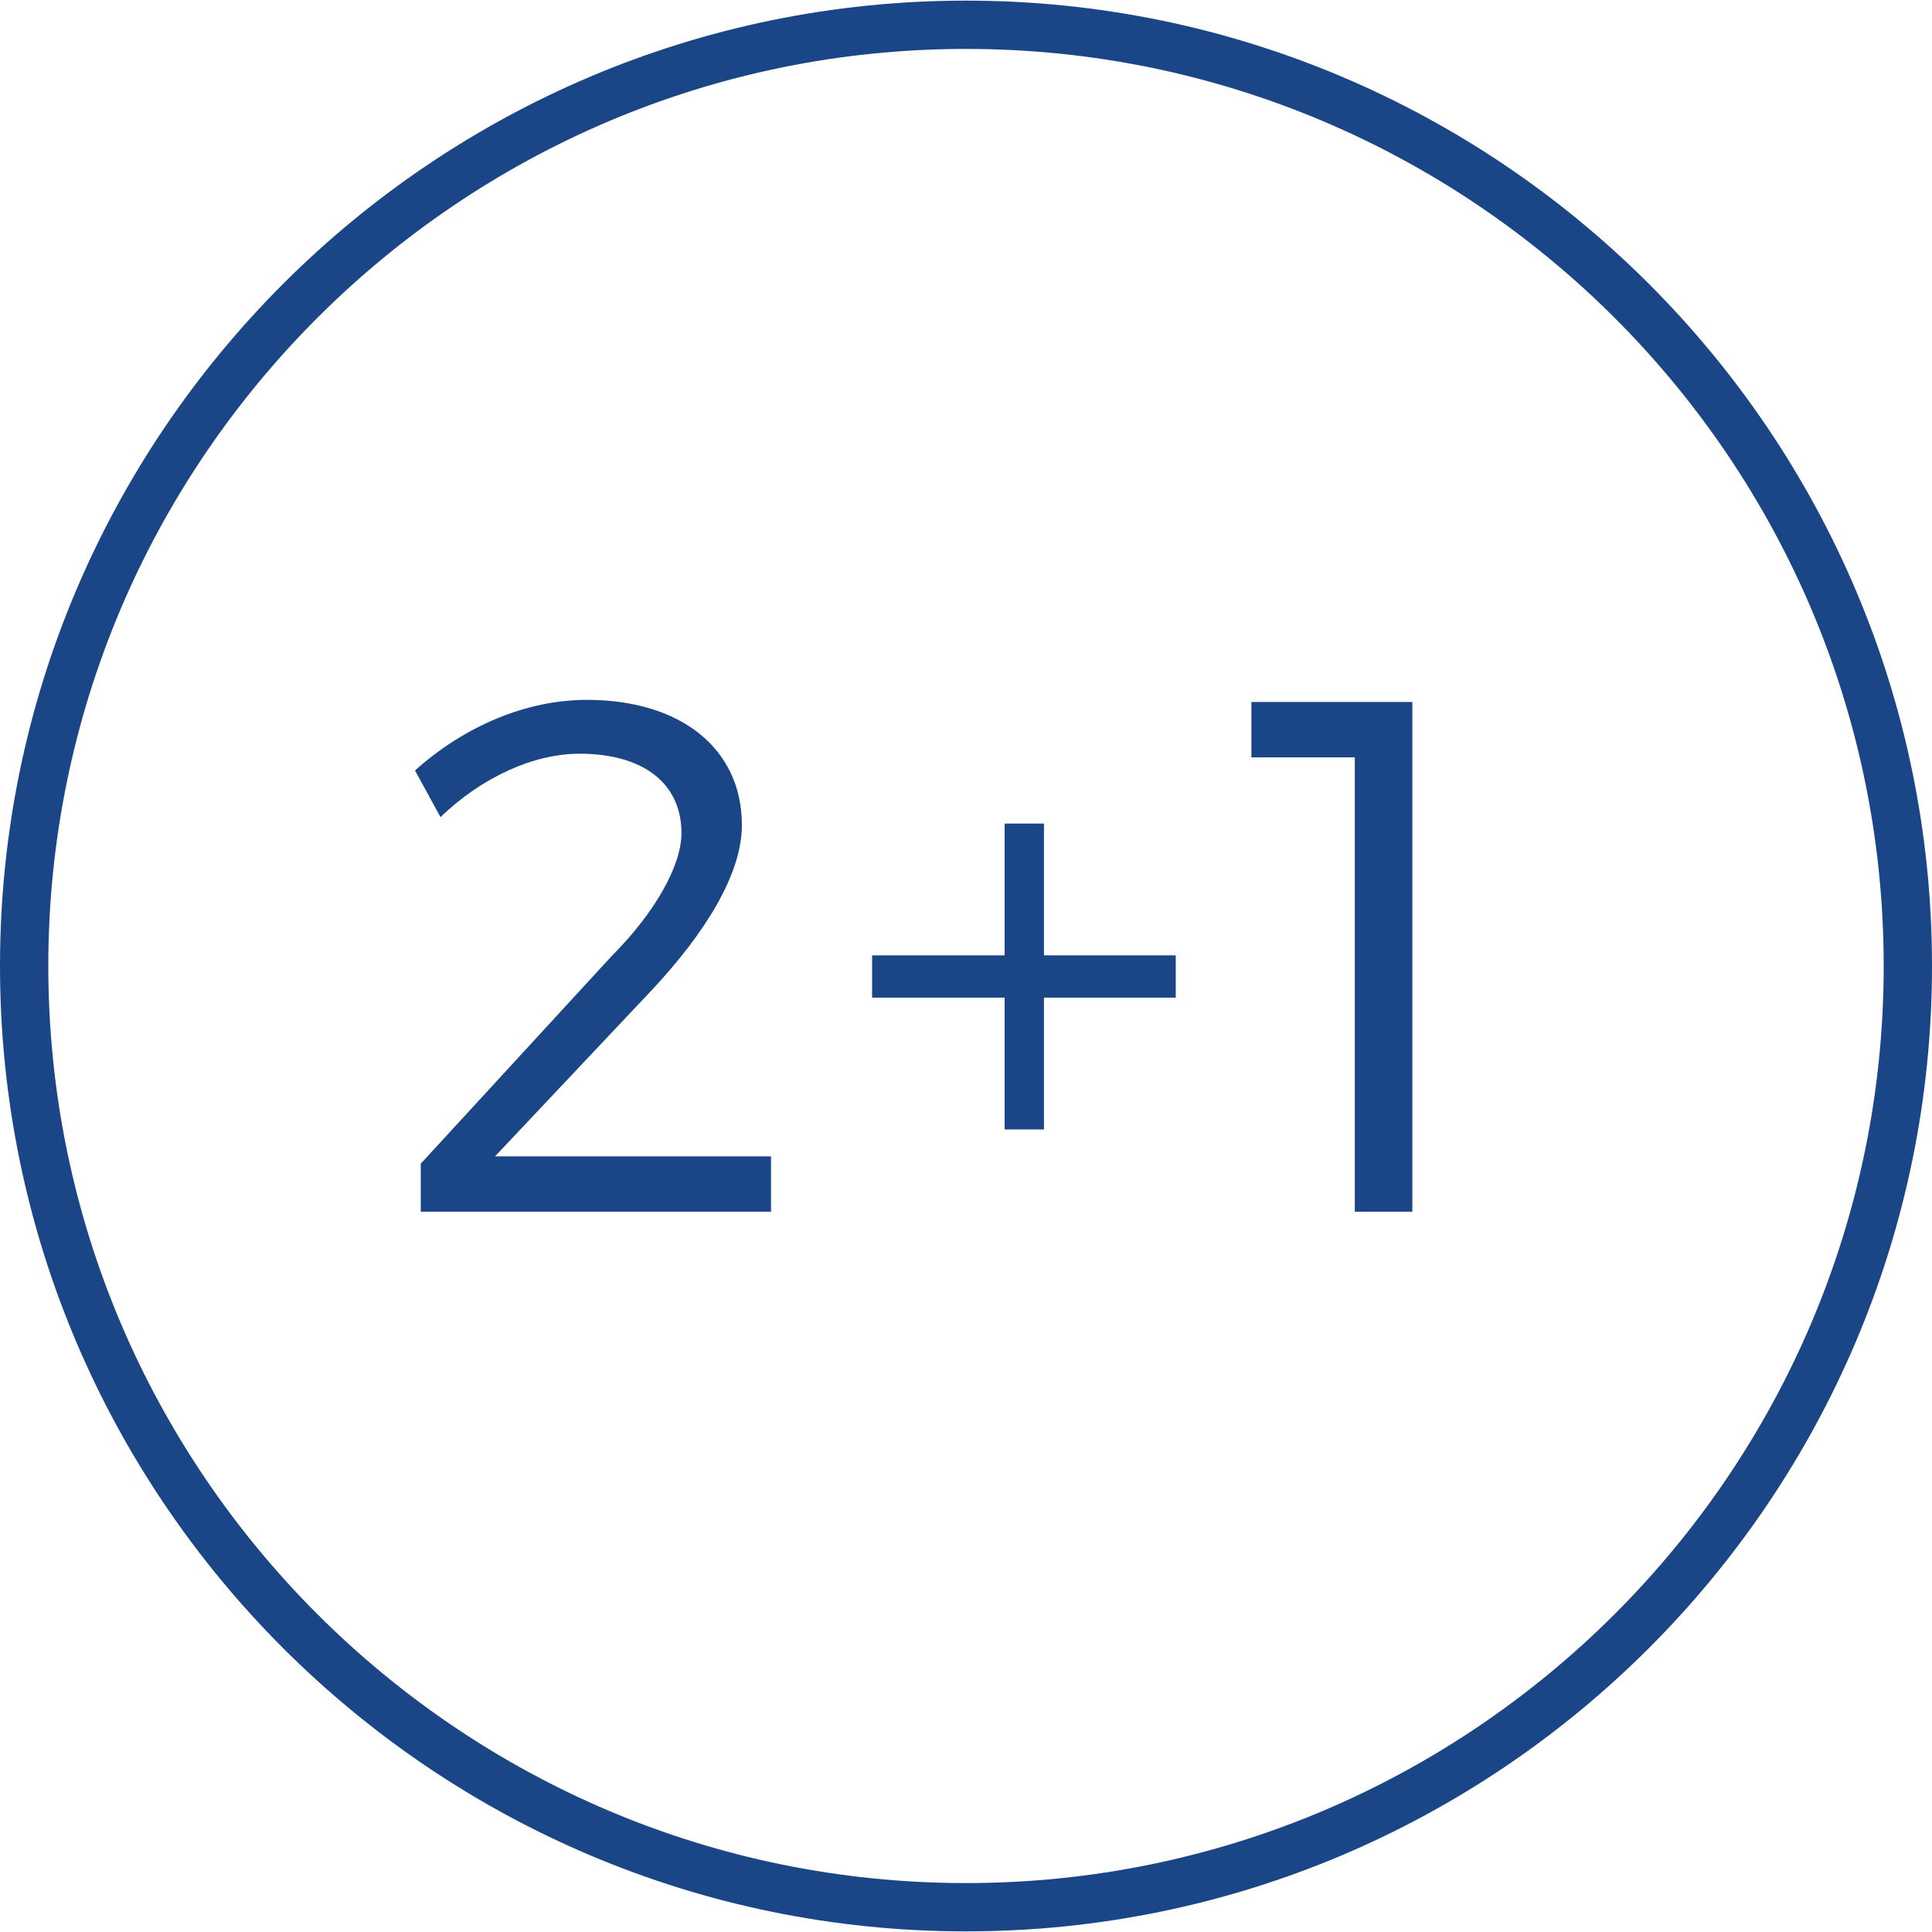 <?xml version="1.0" encoding="utf-8"?>
<!-- Generator: Adobe Illustrator 16.0.0, SVG Export Plug-In . SVG Version: 6.00 Build 0)  -->
<!DOCTYPE svg PUBLIC "-//W3C//DTD SVG 1.1//EN" "http://www.w3.org/Graphics/SVG/1.1/DTD/svg11.dtd">
<svg version="1.1" id="Layer_1" xmlns="http://www.w3.org/2000/svg" xmlns:xlink="http://www.w3.org/1999/xlink" x="0px" y="0px"
	 width="40px" height="40px" viewBox="0 0 40 40" enable-background="new 0 0 40 40" xml:space="preserve">
<g>
	<path fill="#1A4688" d="M20,39.987C8.972,39.987,0,31.021,0,20S8.972,0.013,20,0.013S40,8.979,40,20S31.028,39.987,20,39.987z
		 M20,1.013C9.523,1.013,1,9.53,1,20s8.523,18.987,19,18.987S39,30.47,39,20S30.477,1.013,20,1.013z"/>
</g>
<g>
	<path fill="#1A4688" d="M15.36,17.082c0,1.01-0.754,2.231-1.87,3.422l-3.241,3.437h5.714v1.146H8.712v-0.995l3.95-4.296
		c0.89-0.89,1.447-1.87,1.447-2.548c0-1.025-0.784-1.643-2.11-1.643c-0.965,0-2.035,0.498-2.879,1.312l-0.528-0.965
		c1.025-0.92,2.307-1.462,3.558-1.462C14.094,14.489,15.36,15.499,15.36,17.082z"/>
	<path fill="#1A4688" d="M21.614,20.655v2.729H20.8v-2.729h-2.744v-0.875H20.8v-2.729h0.814v2.729h2.729v0.875H21.614z"/>
	<path fill="#1A4688" d="M28.05,25.087V15.68h-2.141v-1.146h3.332v10.553H28.05z"/>
</g>
</svg>

